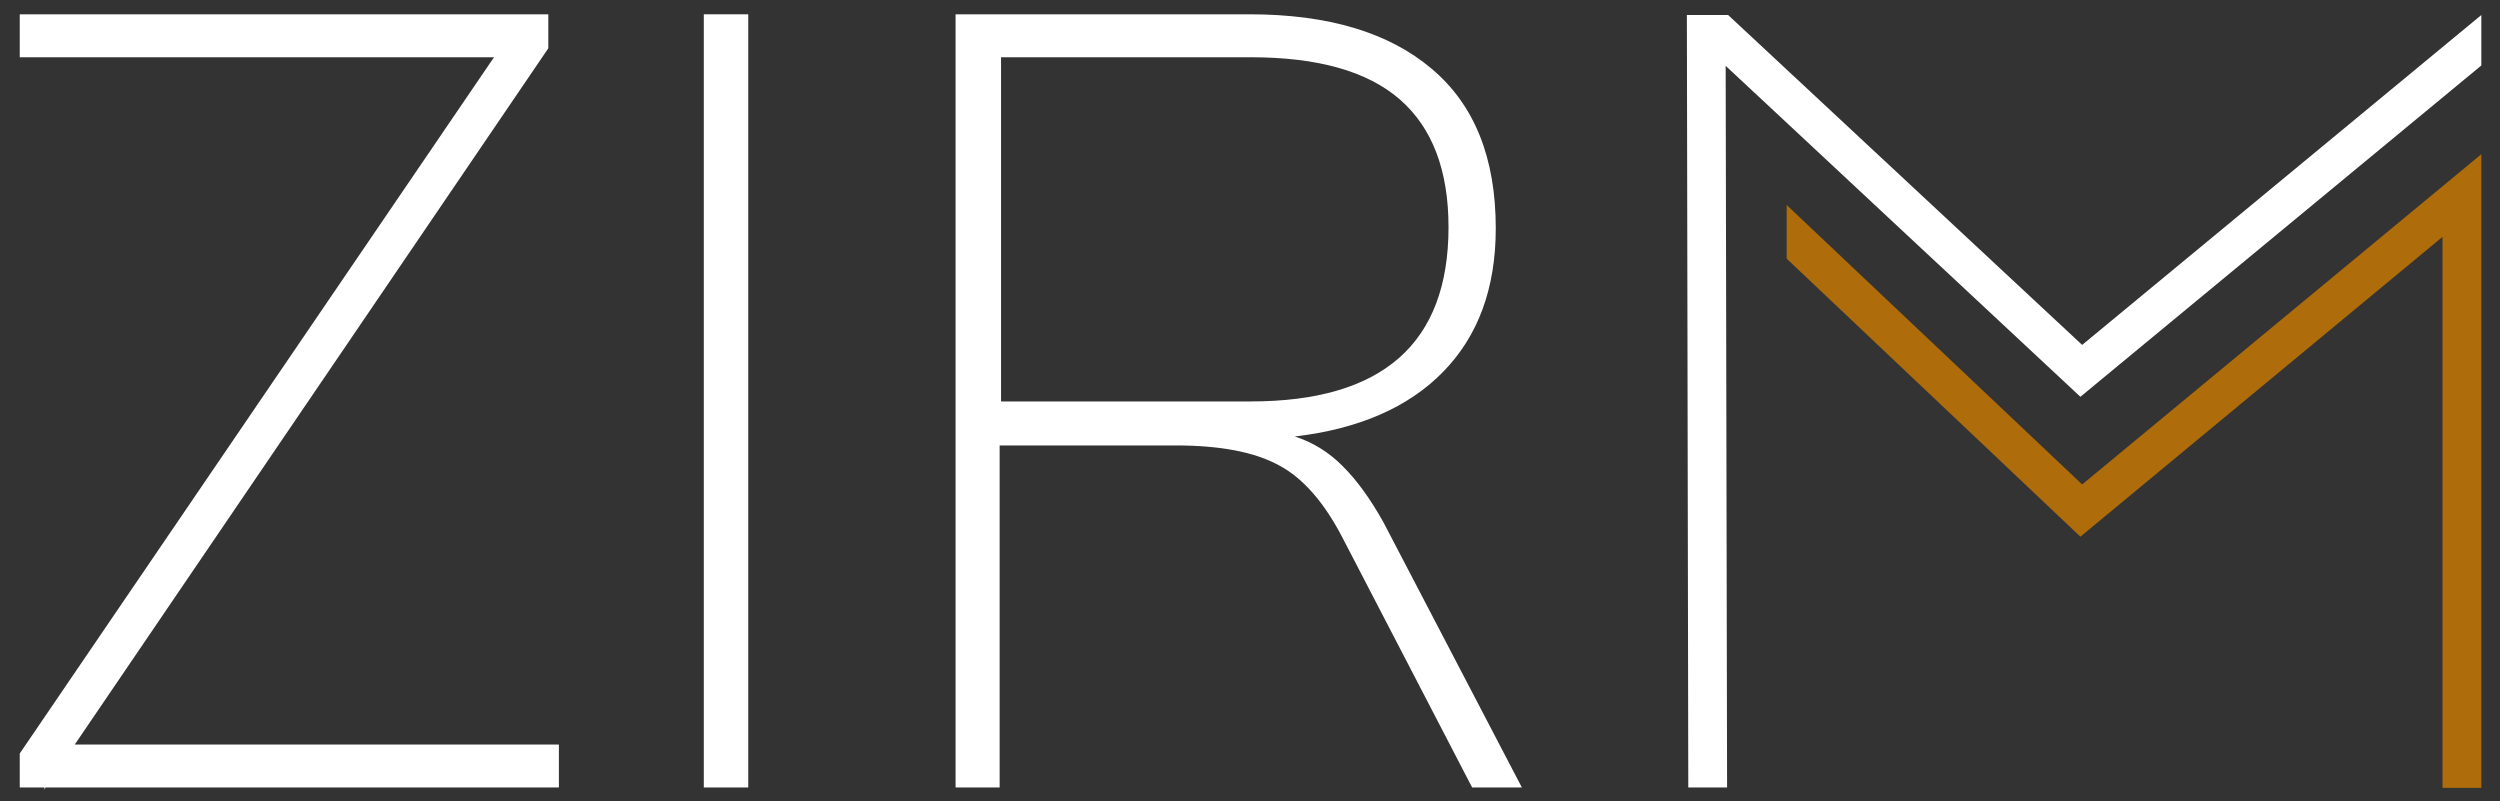 <svg width="209" height="67" viewBox="0 0 209 67" fill="none" xmlns="http://www.w3.org/2000/svg">
<rect x="0" y="0" width="209" height="67" fill="#333333" stroke="none"/>
<path d="M46.723 62.244V65.833H3.803L3.714 66.013V65.833H1.651V62.992L41.299 4.786H1.651V1.196H45.839V4.038L6.249 62.244H46.723Z" fill="white"/>
<path d="M58.838 65.833V1.196H62.553V65.833H58.838Z" fill="white"/>
<path d="M127.228 65.833H123.071L112.312 45.105C110.749 42.054 108.951 39.961 106.888 38.884C104.854 37.777 101.965 37.239 98.31 37.239H83.57V65.833H79.886V1.196H104.471C111.044 1.196 116.114 2.722 119.681 5.743C123.278 8.764 125.046 13.22 125.046 19.083C125.046 24.108 123.572 28.086 120.654 31.077C117.736 34.068 113.579 35.863 108.244 36.491C109.747 36.969 111.103 37.807 112.253 38.974C113.432 40.14 114.552 41.695 115.643 43.64L127.228 65.833ZM104.559 33.56C115.584 33.56 121.096 28.714 121.096 18.993C121.096 14.237 119.74 10.678 117.028 8.315C114.316 5.952 110.16 4.786 104.559 4.786H83.688V33.56H104.559Z" fill="white"/>
<path d="M174.068 28.834L144.472 1.256H141.023L141.141 65.834H144.384L144.266 5.504L173.921 33.171L207.438 5.474V1.256L174.068 28.834Z" fill="white"/>
<path d="M174.068 40.499L149.366 17.139V21.625L173.921 44.866L204.195 19.801V65.864H207.438V12.892L174.068 40.499Z" fill="#AE6C0A"/>
</svg>
